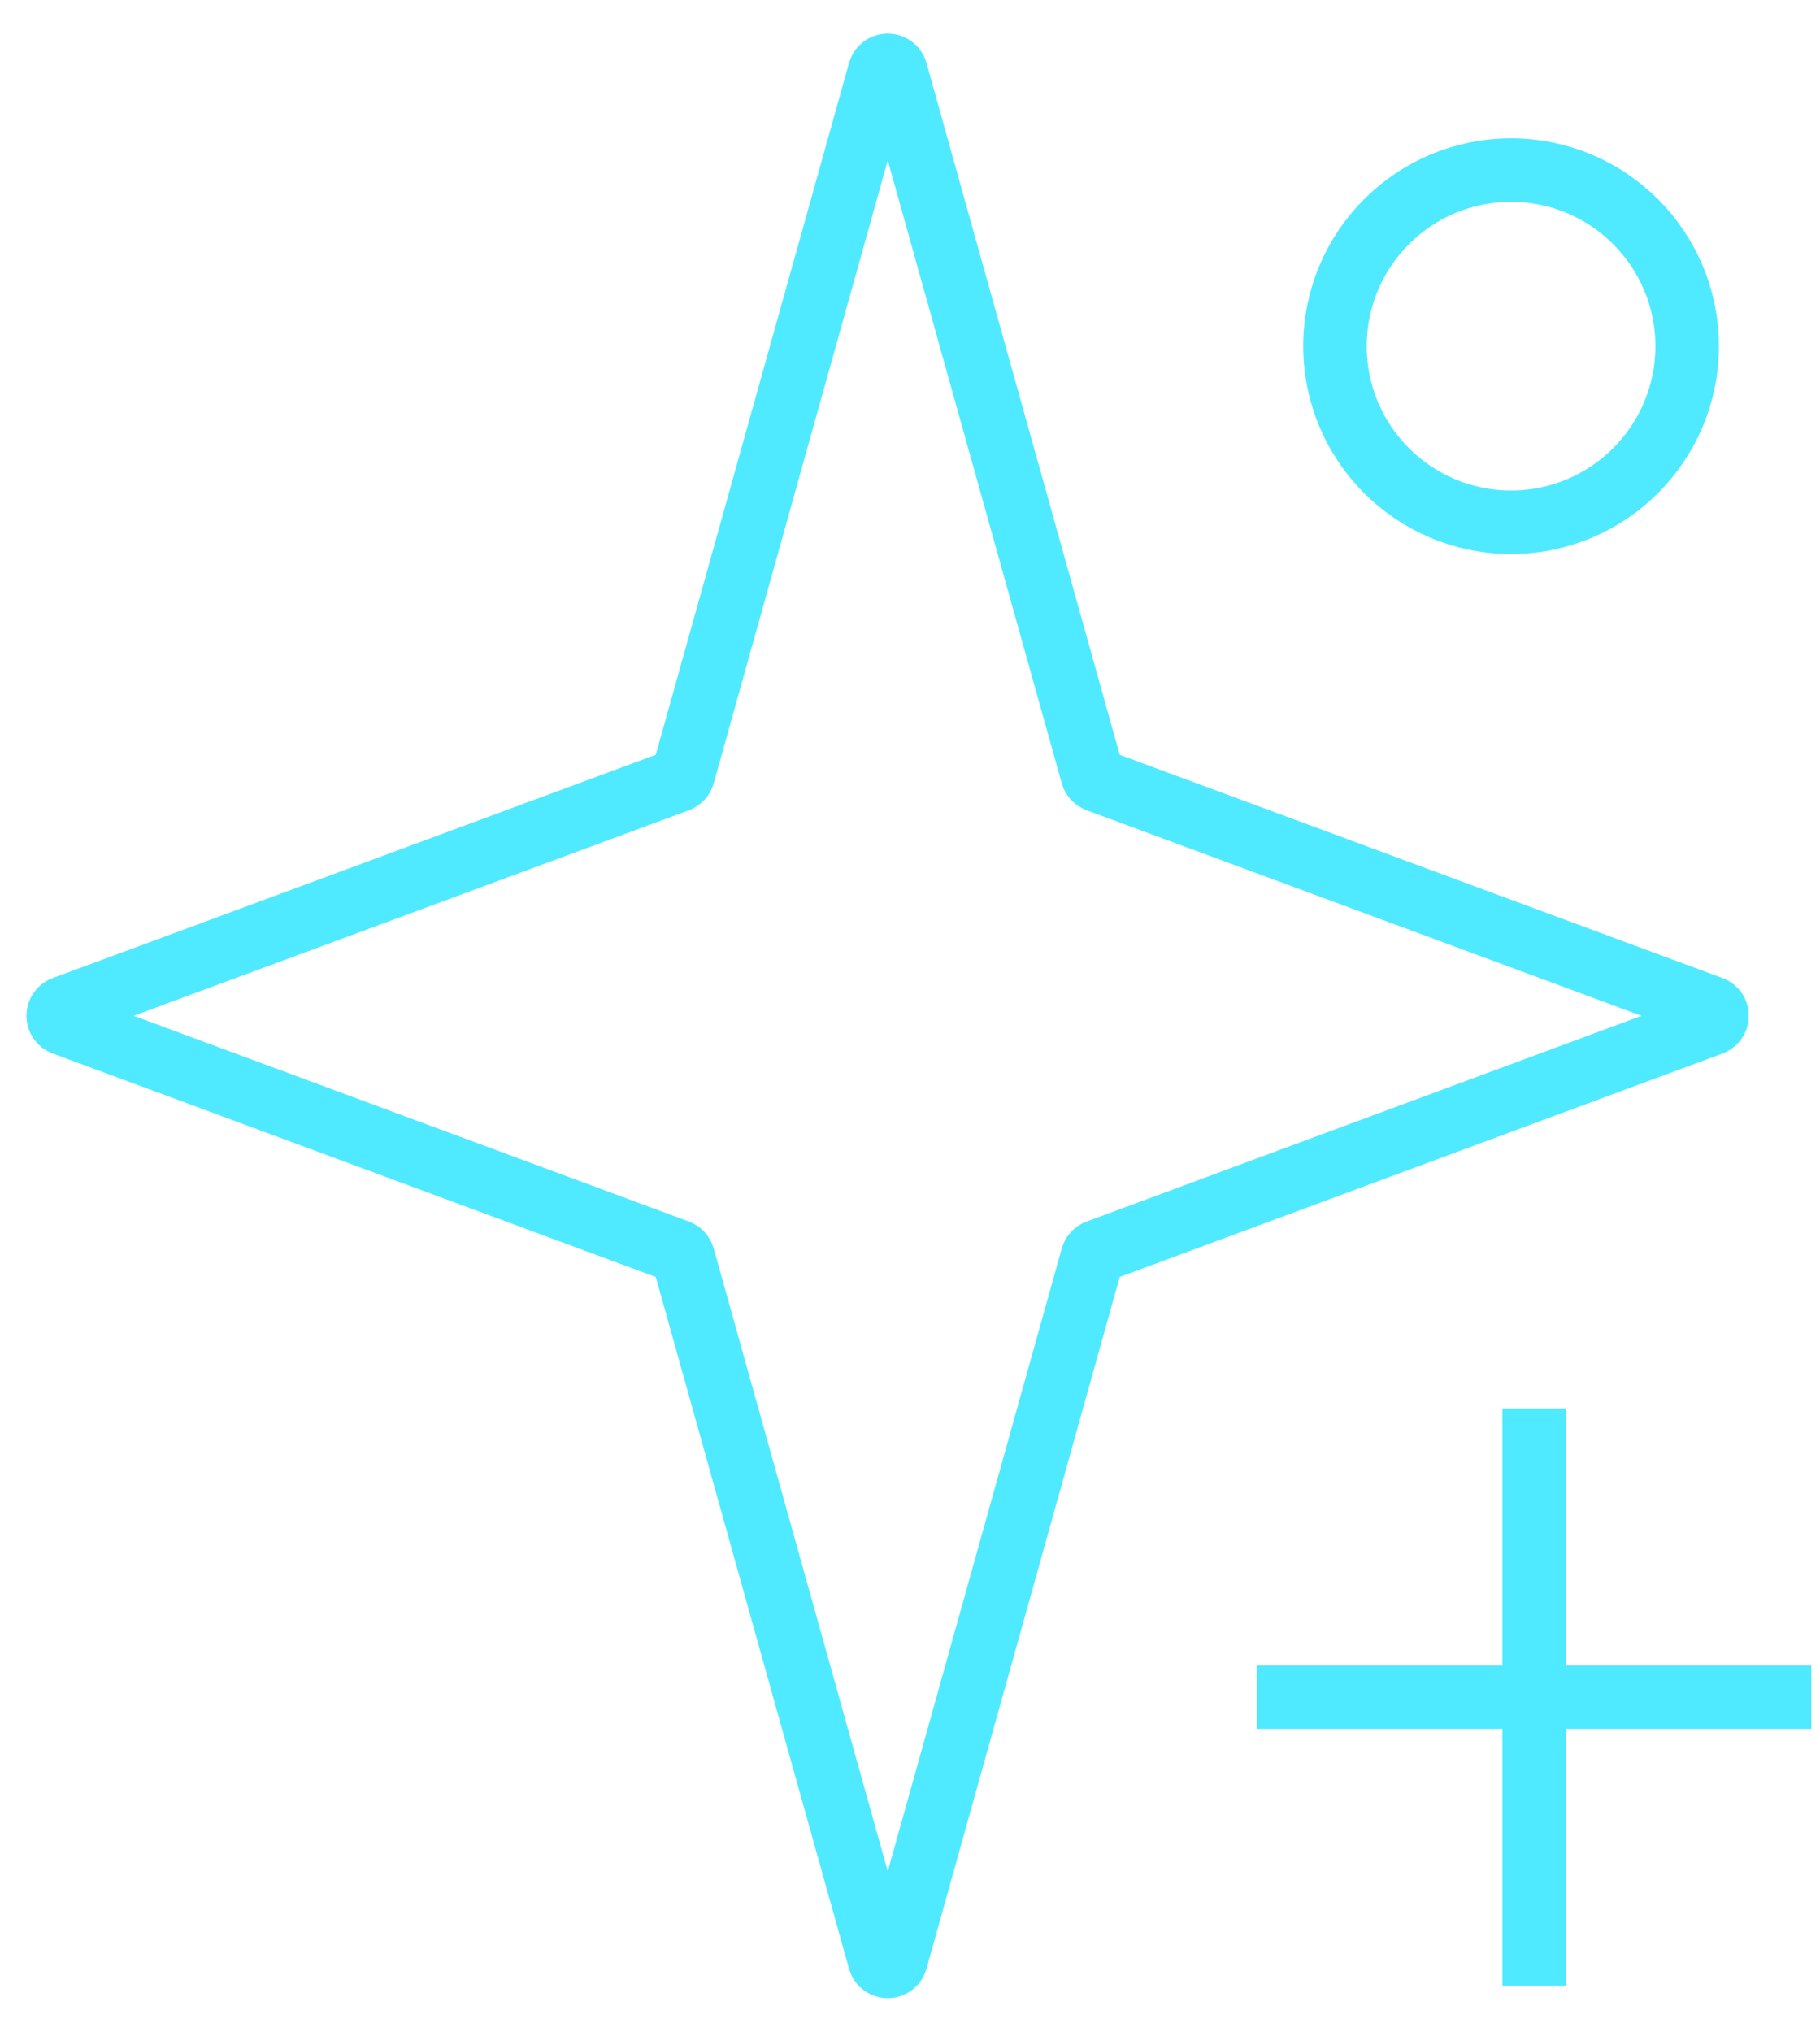 <svg xmlns="http://www.w3.org/2000/svg" width="43" height="48" viewBox="0 0 43 48" fill="none"><path d="M20.782 1.689C20.836 1.495 21.112 1.495 21.167 1.689L25.808 18.304C25.826 18.366 25.871 18.415 25.931 18.438L40.437 23.81C40.611 23.874 40.611 24.12 40.437 24.185L25.931 29.562C25.871 29.585 25.826 29.634 25.808 29.696L21.167 46.31C21.112 46.505 20.836 46.505 20.782 46.31L16.14 29.696C16.123 29.634 16.077 29.585 16.017 29.562L1.506 24.185C1.332 24.12 1.332 23.874 1.506 23.81L16.017 18.438C16.077 18.415 16.123 18.366 16.14 18.304L20.782 1.689Z" stroke="#4FEAFF" stroke-width="1.5" stroke-miterlimit="10"></path><circle cx="35.701" cy="8.178" r="4.16" stroke="#4FEAFF" stroke-width="1.5"></circle><path d="M36.246 33.275V46.915" stroke="#4FEAFF" stroke-width="1.5"></path><path d="M29.699 40.095L42.794 40.095" stroke="#4FEAFF" stroke-width="1.5"></path></svg>